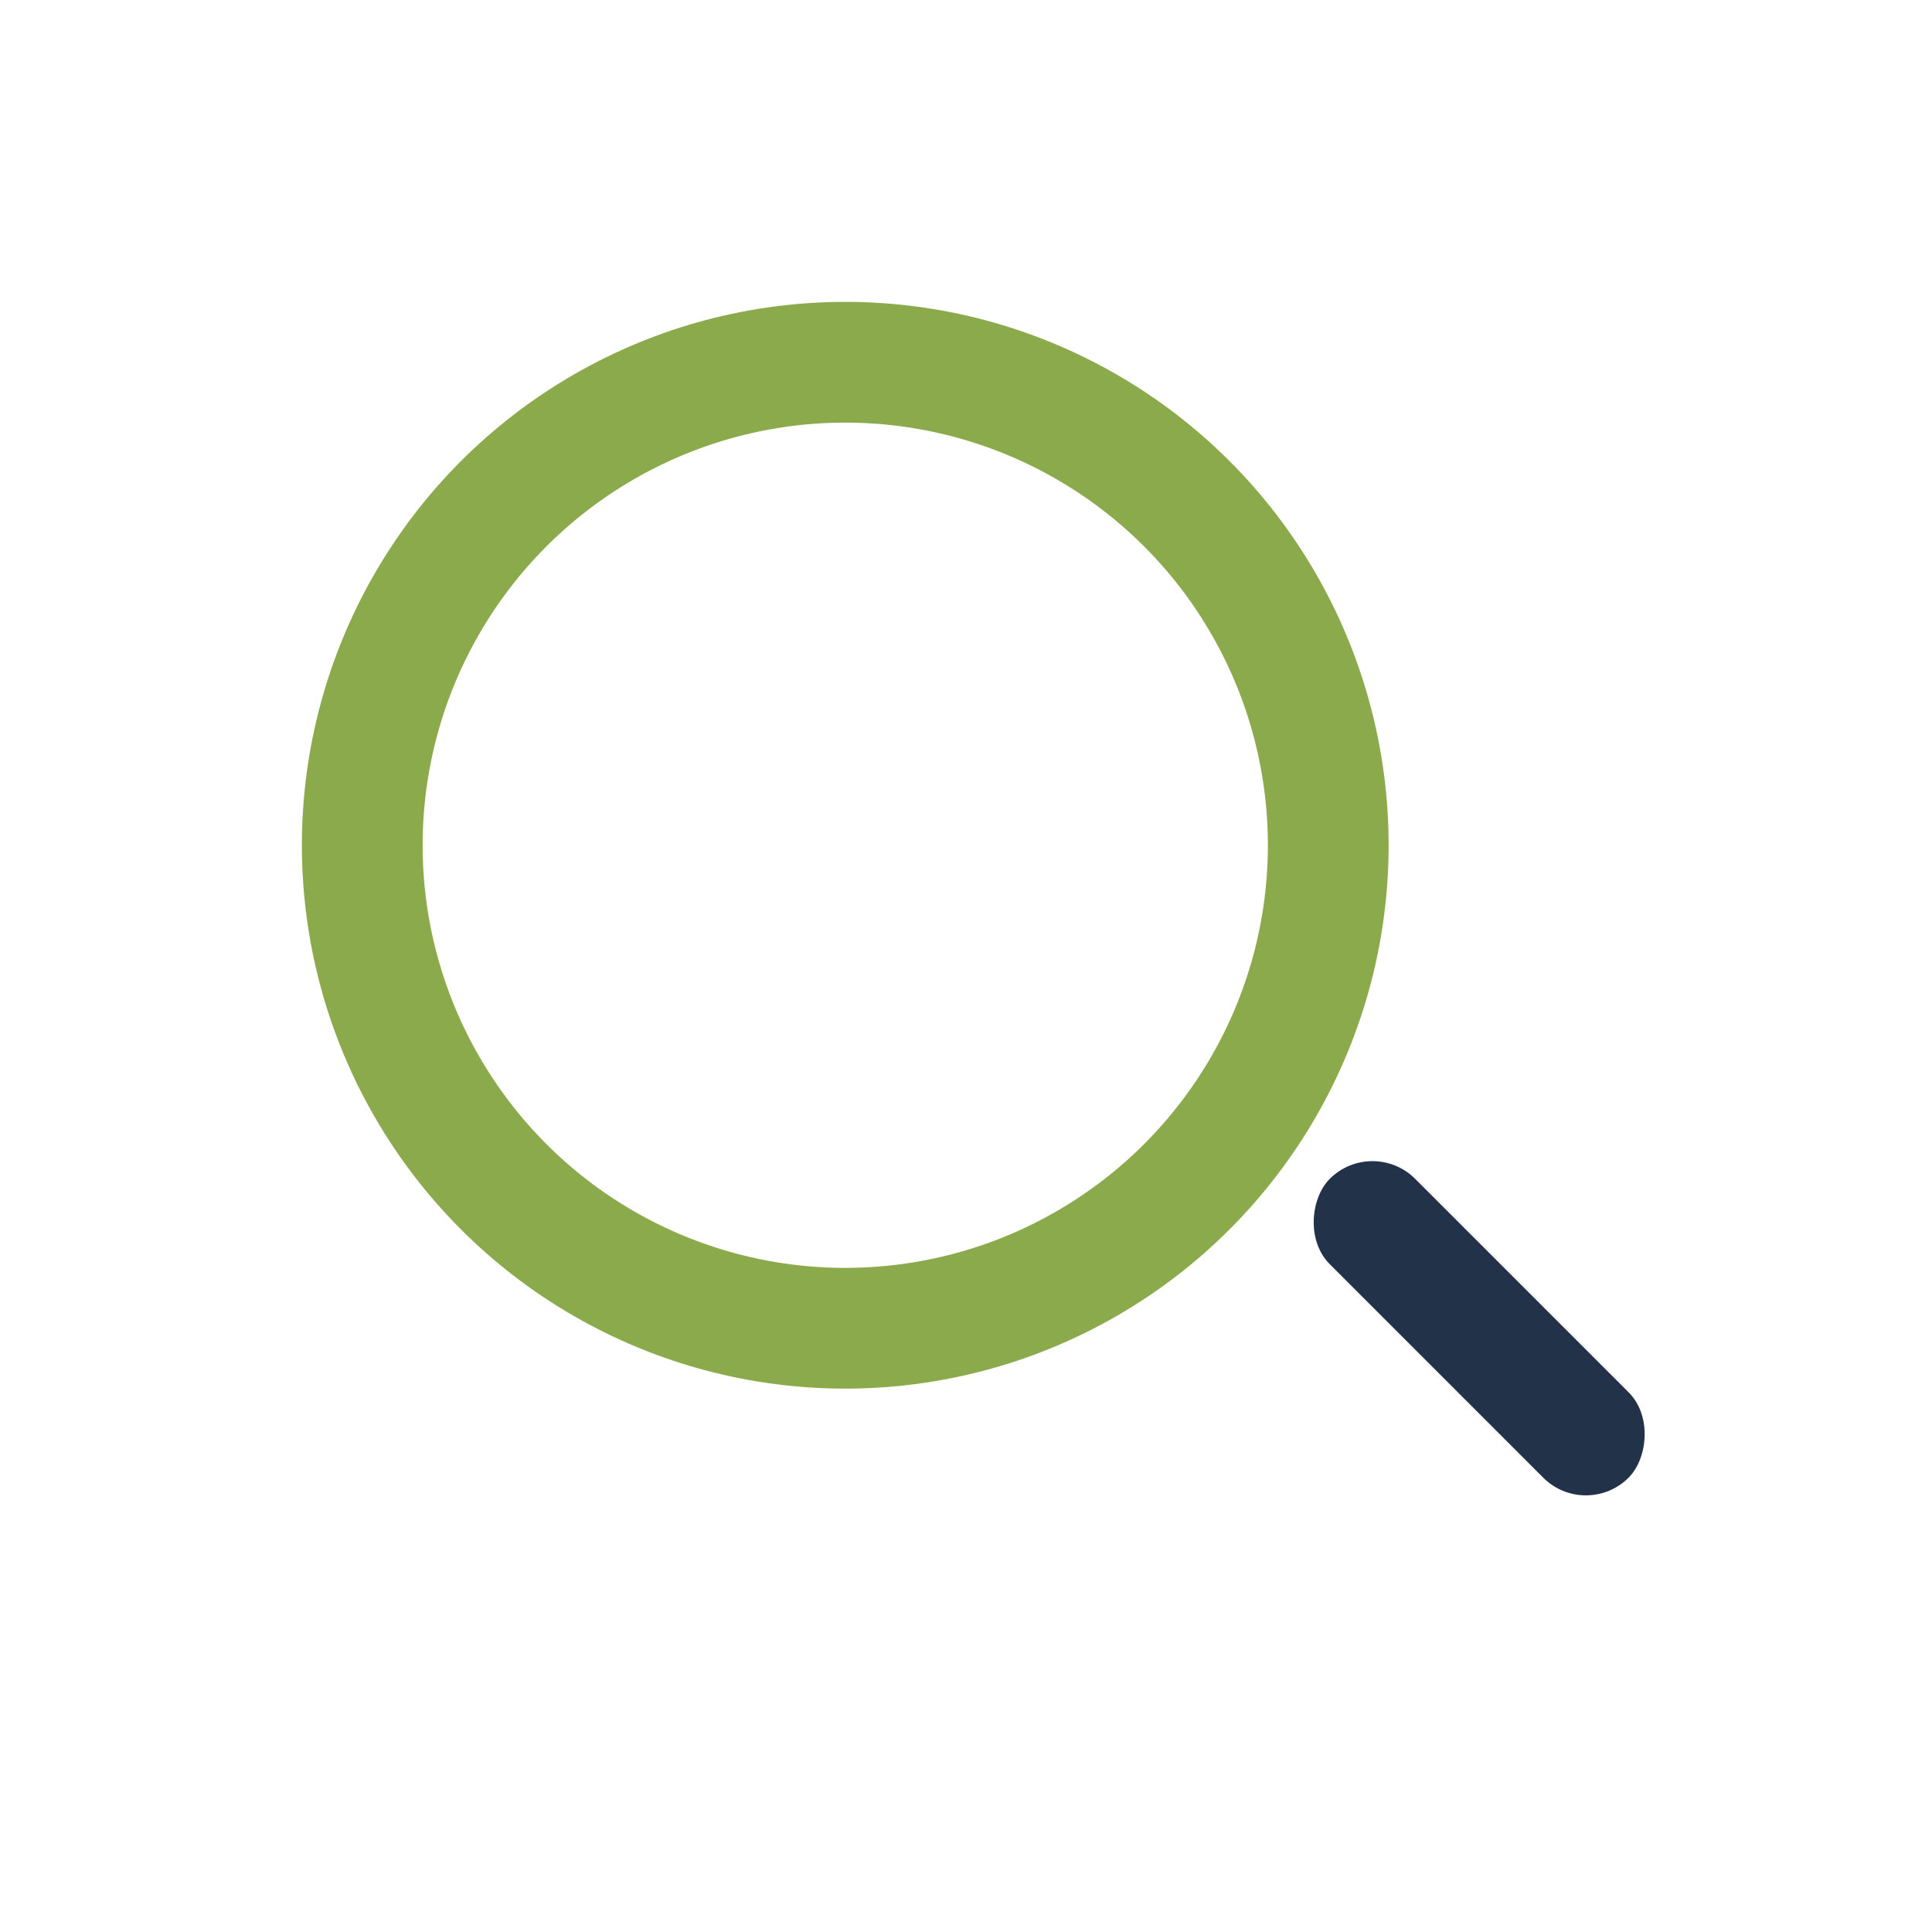 <?xml version="1.0" encoding="UTF-8"?>
<svg xmlns="http://www.w3.org/2000/svg" width="32" height="32" viewBox="0 0 32 32"><circle cx="14" cy="14" r="8" fill="none" stroke="#8BAA4B" stroke-width="2"/><rect x="21" y="21" width="7" height="2" rx="1" transform="rotate(45 24.5 22)" fill="#223248"/></svg>